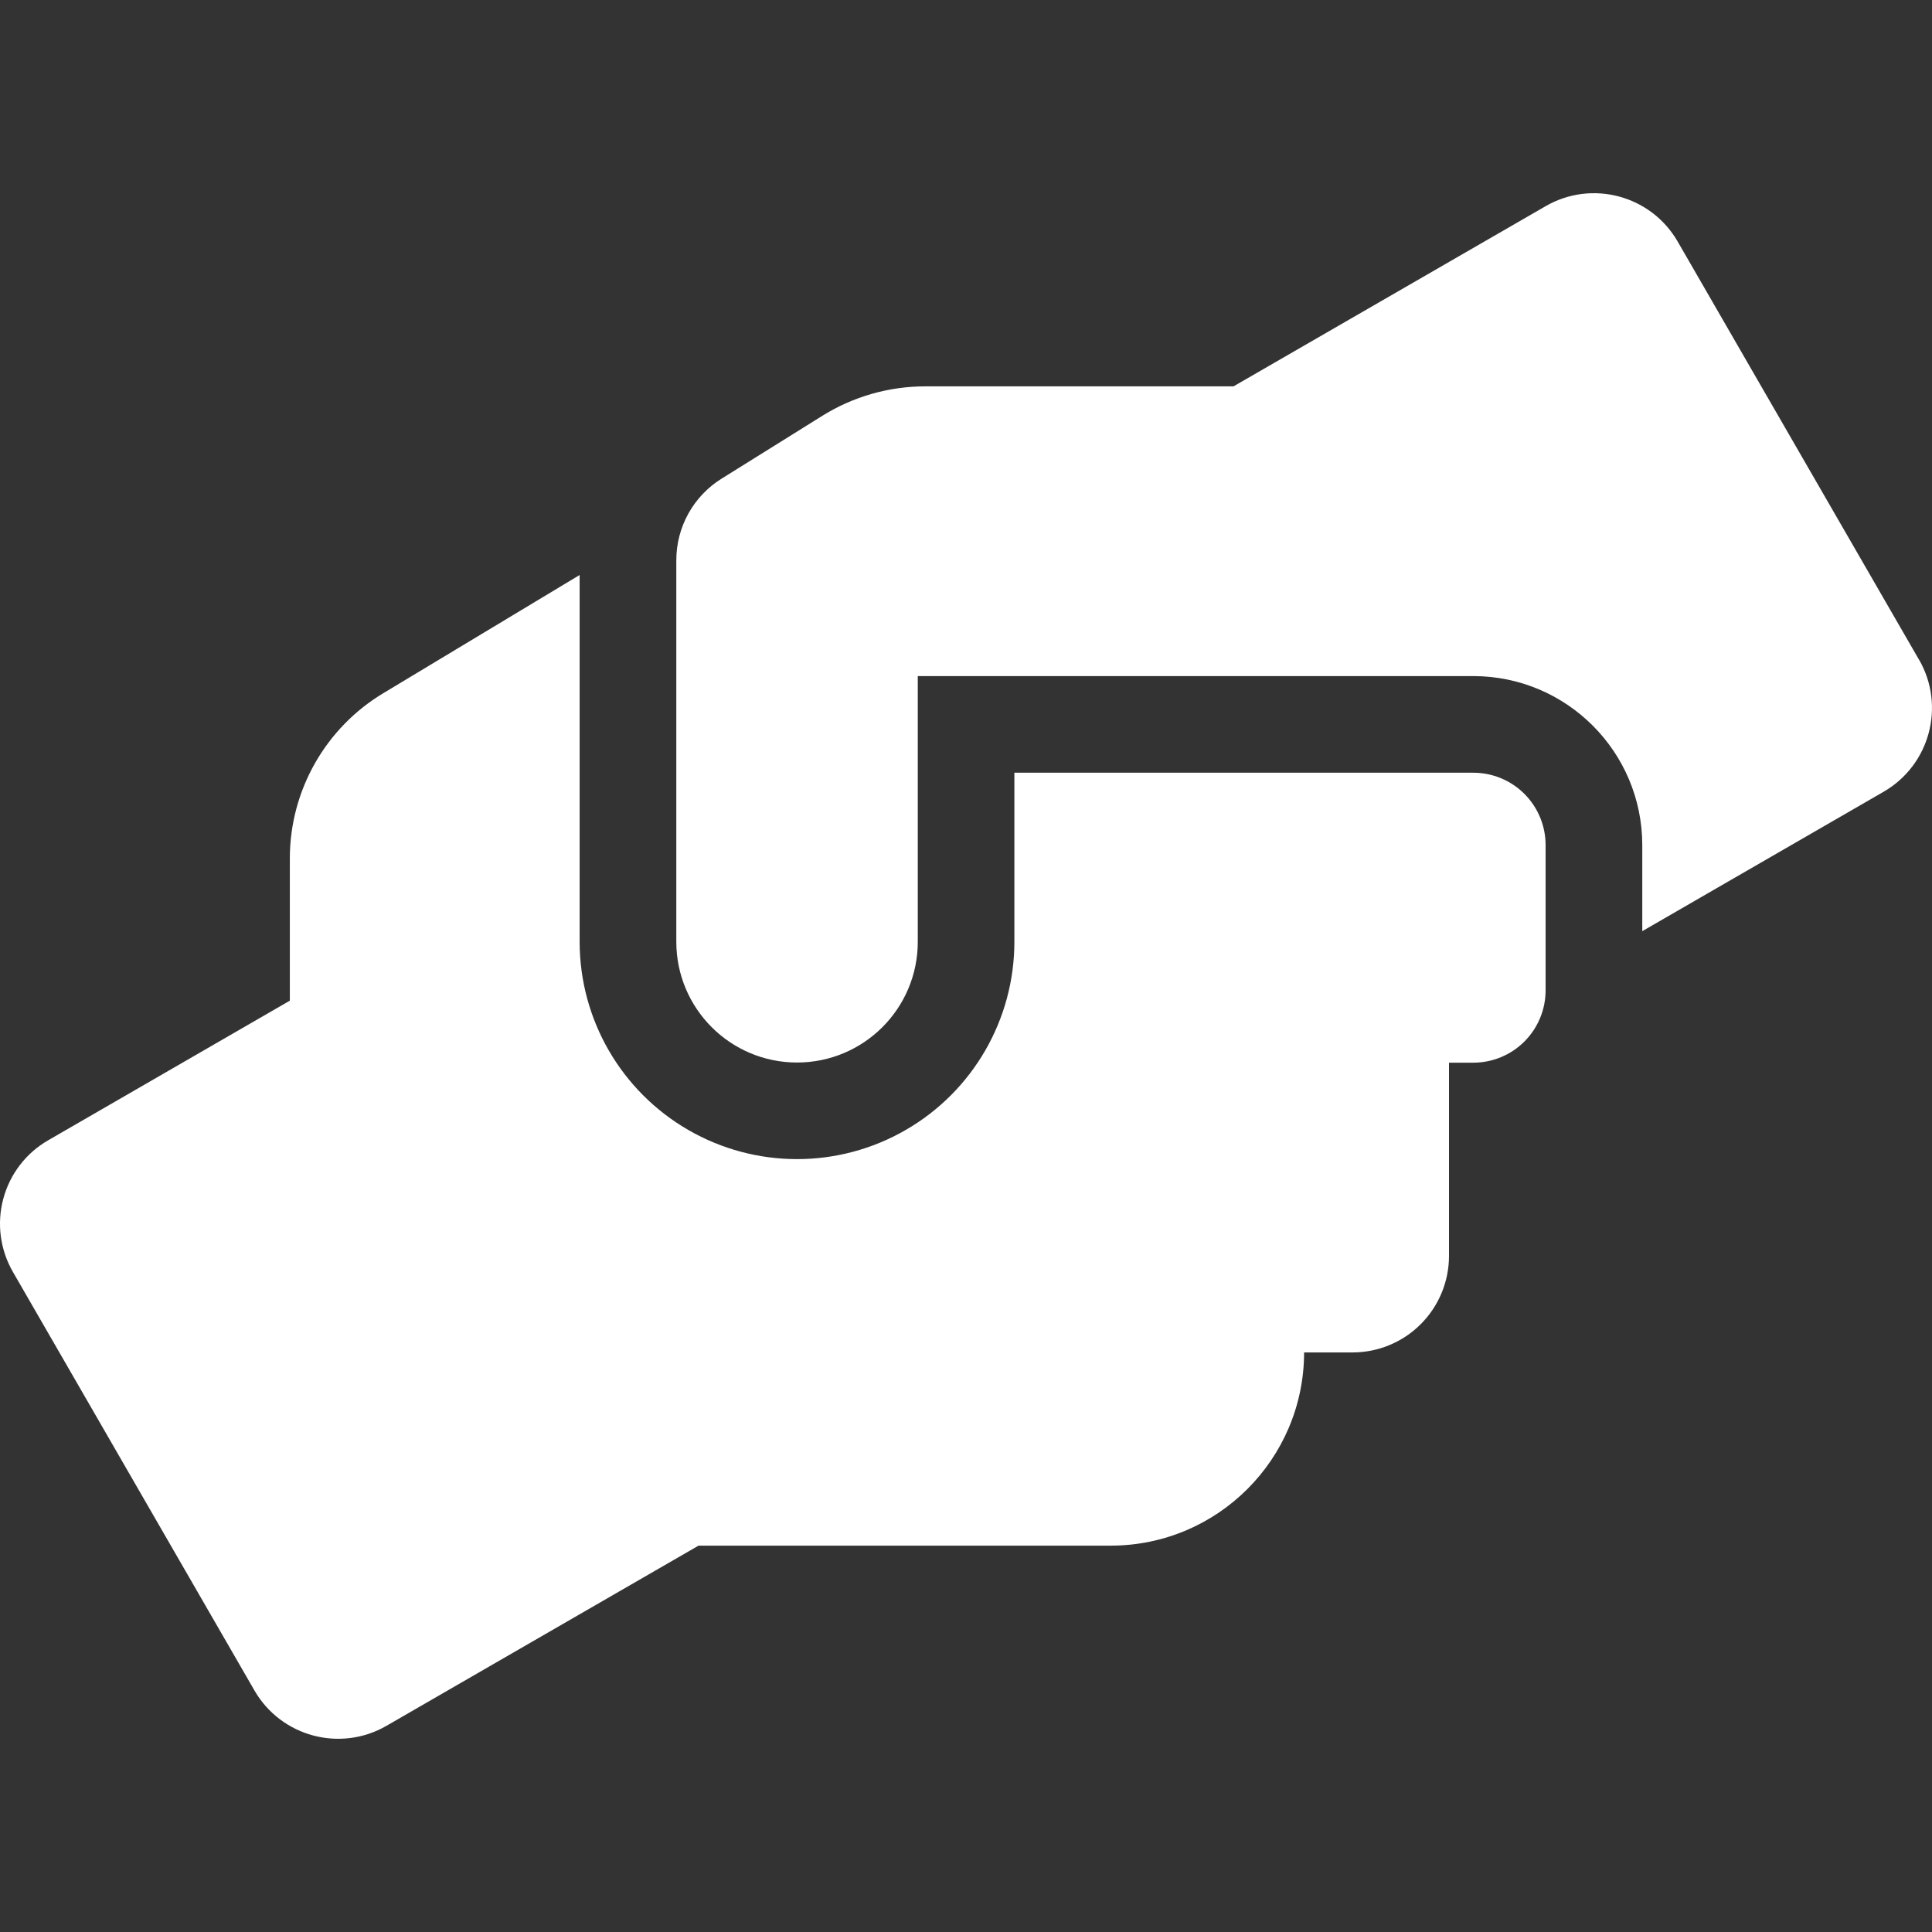 <?xml version="1.0" encoding="UTF-8"?>
<svg width="50px" height="50px" viewBox="0 0 50 50" version="1.1" xmlns="http://www.w3.org/2000/svg" xmlns:xlink="http://www.w3.org/1999/xlink">
    <rect x="0" y="0" width="50" height="50" fill="#333333" stroke="none"/>
    <title>partner</title>
    <g id="Page-1" stroke="none" stroke-width="1" fill="none" fill-rule="evenodd">
        <g id="partner">
            <rect id="Rectangle" fill="#D8D8D8" opacity="0" x="0" y="0" width="50" height="50"></rect>
            <g id="cp" transform="translate(0, 5)" fill="#FFFFFF" fill-rule="nonzero">
                <path d="M38.126,14.998 L26.252,14.998 L26.252,19.373 C26.252,21.382 25.18,23.24 23.439,24.244 C21.699,25.249 19.555,25.249 17.814,24.244 C16.074,23.24 15.001,21.382 15.001,19.373 L15.001,9.881 L9.931,12.933 C8.428,13.831 7.506,15.451 7.501,17.201 L7.501,20.897 L1.251,24.508 C0.676,24.838 0.256,25.384 0.085,26.025 C-0.087,26.665 0.004,27.348 0.337,27.922 L6.586,38.751 C7.277,39.945 8.805,40.354 10,39.665 L18.078,35.001 L28.75,35.001 C31.51,34.998 33.747,32.761 33.75,30.001 L35,30.001 C35.663,30.002 36.299,29.739 36.768,29.27 C37.237,28.801 37.5,28.165 37.5,27.501 L37.5,22.502 L38.125,22.502 C38.622,22.503 39.1,22.306 39.452,21.954 C39.803,21.602 40.001,21.125 40,20.627 L40,16.877 C40.002,16.379 39.805,15.901 39.454,15.548 C39.102,15.195 38.624,14.997 38.126,14.998 Z M49.666,12.077 L43.416,1.248 C42.725,0.054 41.197,-0.354 40.002,0.335 L31.923,4.999 L23.938,4.999 C23.002,5 22.085,5.263 21.29,5.756 L18.674,7.388 C17.943,7.843 17.5,8.645 17.503,9.506 L17.503,19.373 C17.503,21.099 18.902,22.498 20.627,22.498 C22.353,22.498 23.752,21.099 23.752,19.373 L23.752,12.497 L38.128,12.497 C40.543,12.498 42.501,14.456 42.502,16.872 L42.502,19.098 L48.752,15.488 C49.945,14.796 50.354,13.269 49.666,12.074 L49.666,12.077 Z" id="Shape"></path>
            </g>
        </g>
    </g>
</svg>